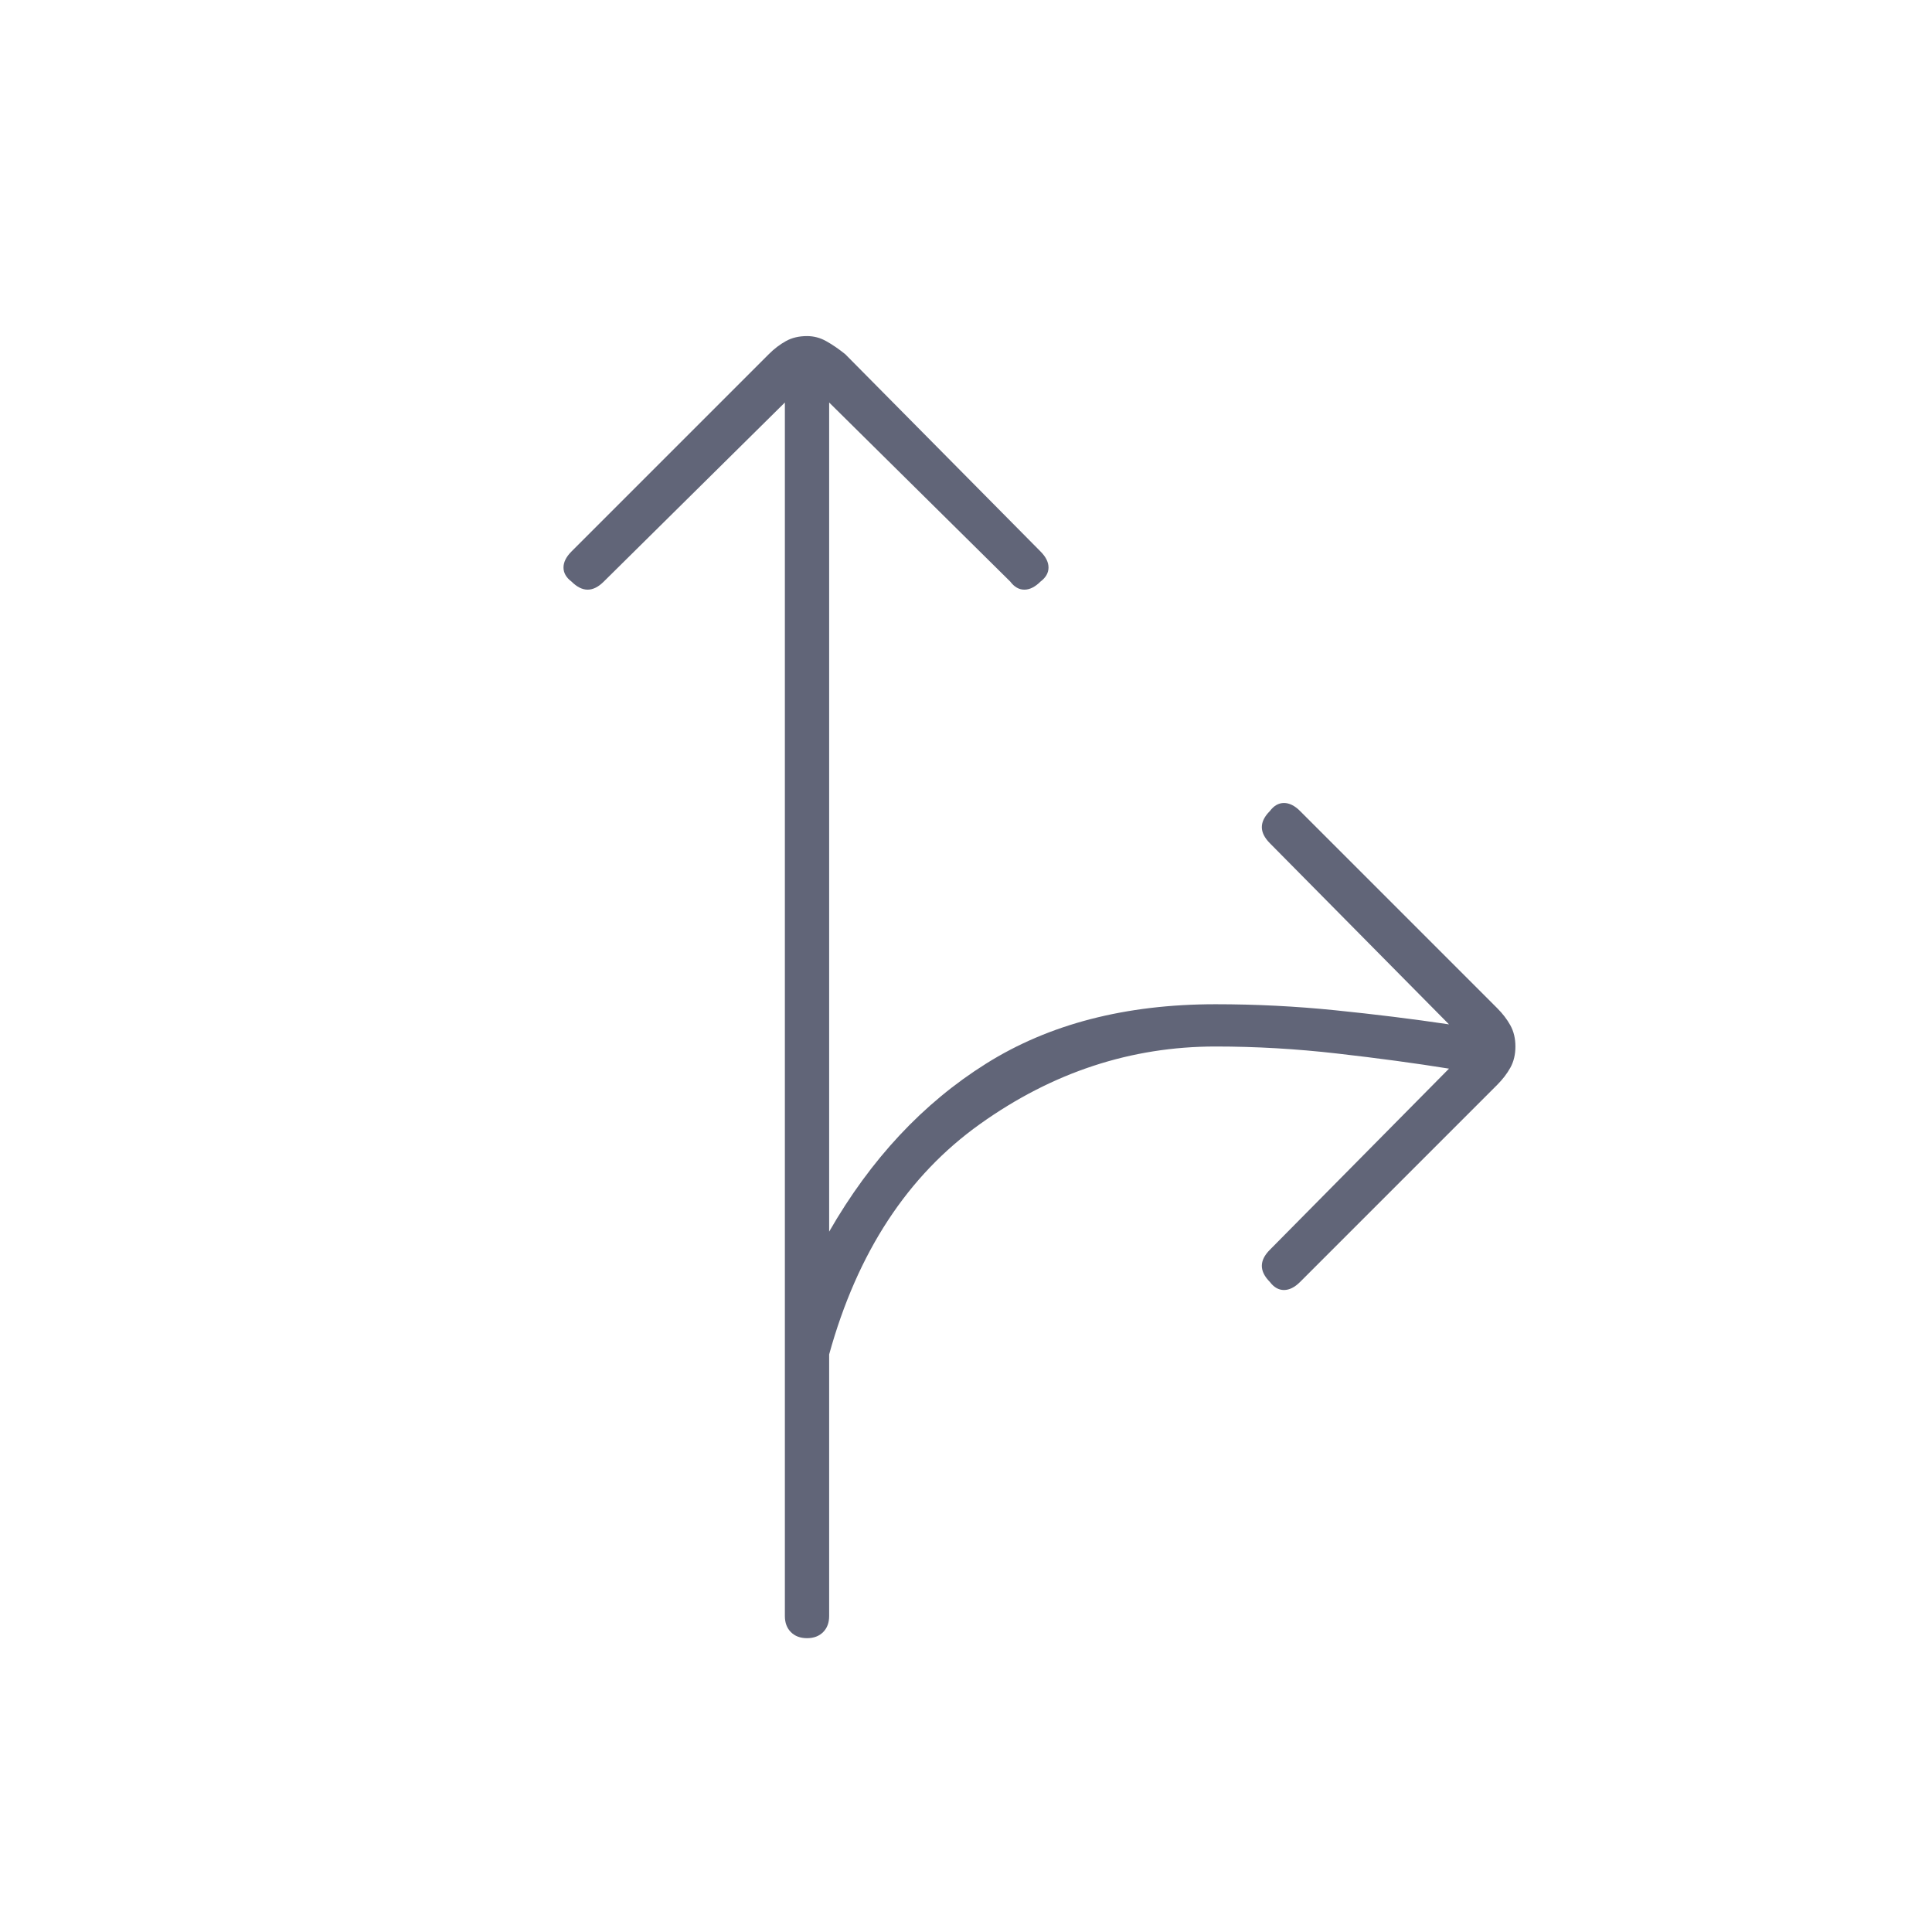 <?xml version="1.0" encoding="UTF-8"?>
<svg xmlns="http://www.w3.org/2000/svg" width="48" height="48" viewBox="0 0 48 48" fill="none">
  <g id="fork_right">
    <mask id="mask0_296_11614" style="mask-type:alpha" maskUnits="userSpaceOnUse" x="0" y="0" width="48" height="48">
      <rect id="Bounding box" width="48" height="48" fill="#D9D9D9"></rect>
    </mask>
    <g mask="url(#mask0_296_11614)">
      <path id="fork_right_2" d="M20.05 40.7C19.883 40.7 19.75 40.65 19.65 40.55C19.55 40.45 19.5 40.316 19.5 40.15V10L15 14.45C14.867 14.583 14.733 14.65 14.6 14.65C14.467 14.65 14.333 14.583 14.2 14.45C14.067 14.35 14 14.233 14 14.1C14 13.966 14.067 13.833 14.2 13.7L19.1 8.8C19.233 8.666 19.375 8.558 19.525 8.475C19.675 8.391 19.85 8.35 20.05 8.35C20.217 8.35 20.375 8.391 20.525 8.475C20.675 8.558 20.833 8.666 21 8.8L25.85 13.7C25.983 13.833 26.05 13.966 26.05 14.1C26.05 14.233 25.983 14.35 25.85 14.45C25.717 14.583 25.583 14.65 25.45 14.65C25.317 14.65 25.2 14.583 25.1 14.45L20.6 10V30.6C21.633 28.8 22.933 27.408 24.5 26.425C26.067 25.441 27.967 24.95 30.2 24.95C31.2 24.95 32.192 25 33.175 25.1C34.158 25.2 35.1 25.316 36 25.45L31.55 20.95C31.417 20.816 31.35 20.683 31.35 20.55C31.35 20.416 31.417 20.283 31.55 20.15C31.65 20.016 31.767 19.95 31.9 19.95C32.033 19.95 32.167 20.016 32.3 20.15L37.2 25.05C37.333 25.183 37.442 25.325 37.525 25.475C37.608 25.625 37.65 25.8 37.65 26C37.65 26.2 37.608 26.375 37.525 26.525C37.442 26.675 37.333 26.816 37.2 26.95L32.3 31.85C32.167 31.983 32.033 32.05 31.9 32.05C31.767 32.05 31.65 31.983 31.55 31.85C31.417 31.716 31.35 31.583 31.35 31.45C31.35 31.316 31.417 31.183 31.55 31.05L36 26.55C35.167 26.416 34.242 26.291 33.225 26.175C32.208 26.058 31.2 26 30.2 26C28.1 26 26.15 26.641 24.35 27.925C22.55 29.208 21.3 31.116 20.6 33.65V40.15C20.6 40.316 20.55 40.45 20.45 40.55C20.35 40.65 20.217 40.7 20.05 40.7Z" fill="#616578"></path>
    </g>
  </g>
</svg>
